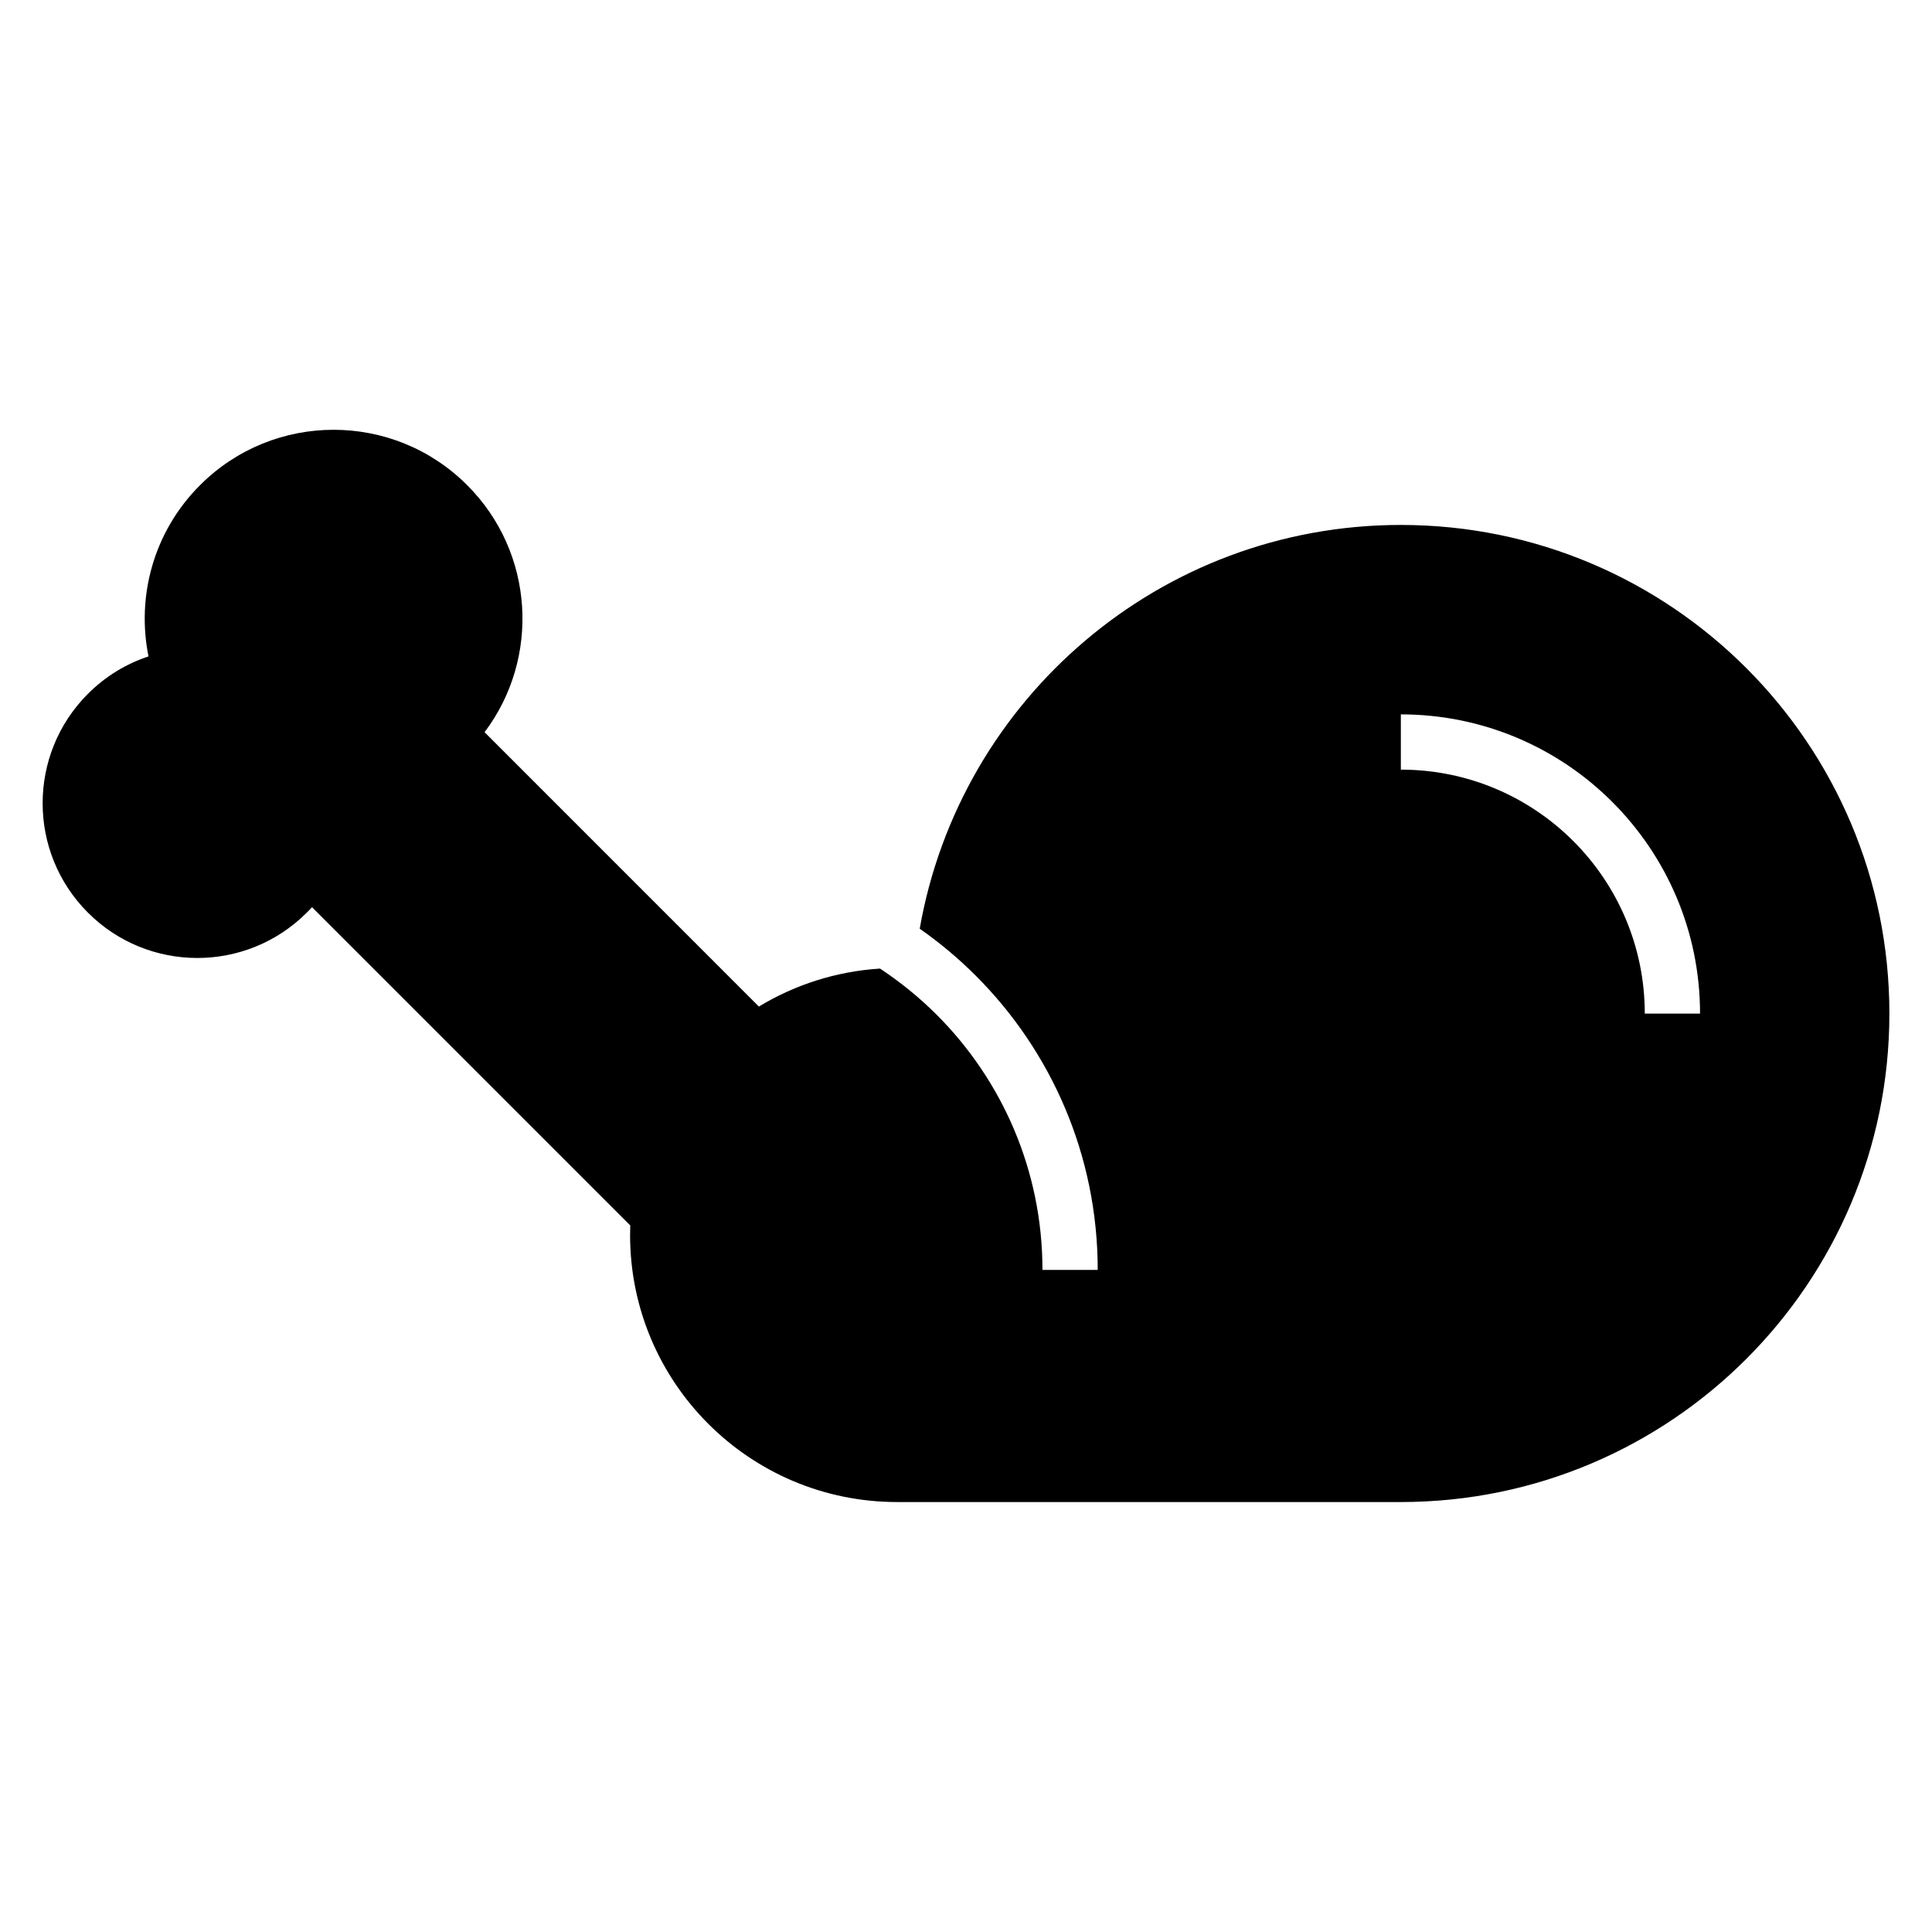 <?xml version="1.0" encoding="UTF-8"?>
<!-- Uploaded to: ICON Repo, www.svgrepo.com, Generator: ICON Repo Mixer Tools -->
<svg fill="#000000" width="800px" height="800px" version="1.1" viewBox="144 144 512 512" xmlns="http://www.w3.org/2000/svg">
 <path d="m272.43 338.05 72.684 72.699c9.477-5.742 20.406-9.324 32.102-10.066 5.426 3.582 10.461 7.691 15.039 12.258 17.289 17.305 28.008 41.203 28.008 67.605h14.645c0-30.441-12.348-58.008-32.301-77.961-4.578-4.578-9.551-8.75-14.871-12.469 10.641-60.789 63.676-107 127.5-107 71.508 0 129.47 57.965 129.47 129.47 0 71.508-57.965 129.47-129.47 129.47h-133.49c-39.086 0-70.766-31.68-70.766-70.766 0-0.848 0.016-1.691 0.047-2.539l-84.34-84.34c-0.453 0.5-0.906 0.984-1.391 1.449-16.02 16.02-41.988 16.02-57.992 0-16.008-16.008-16.008-41.973 0-57.992 4.672-4.672 10.188-7.981 16.051-9.914-3.219-15.898 1.316-33.055 13.664-45.387 19.543-19.559 51.238-19.559 70.781 0 17.867 17.852 19.391 45.855 4.625 65.461zm242.81-4.731c21.887 0 41.715 8.871 56.059 23.23s23.23 34.172 23.23 56.074h-14.645c0-17.852-7.238-34.023-18.938-45.723-11.699-11.699-27.855-18.938-45.707-18.938z" fill-rule="evenodd"/>
</svg>